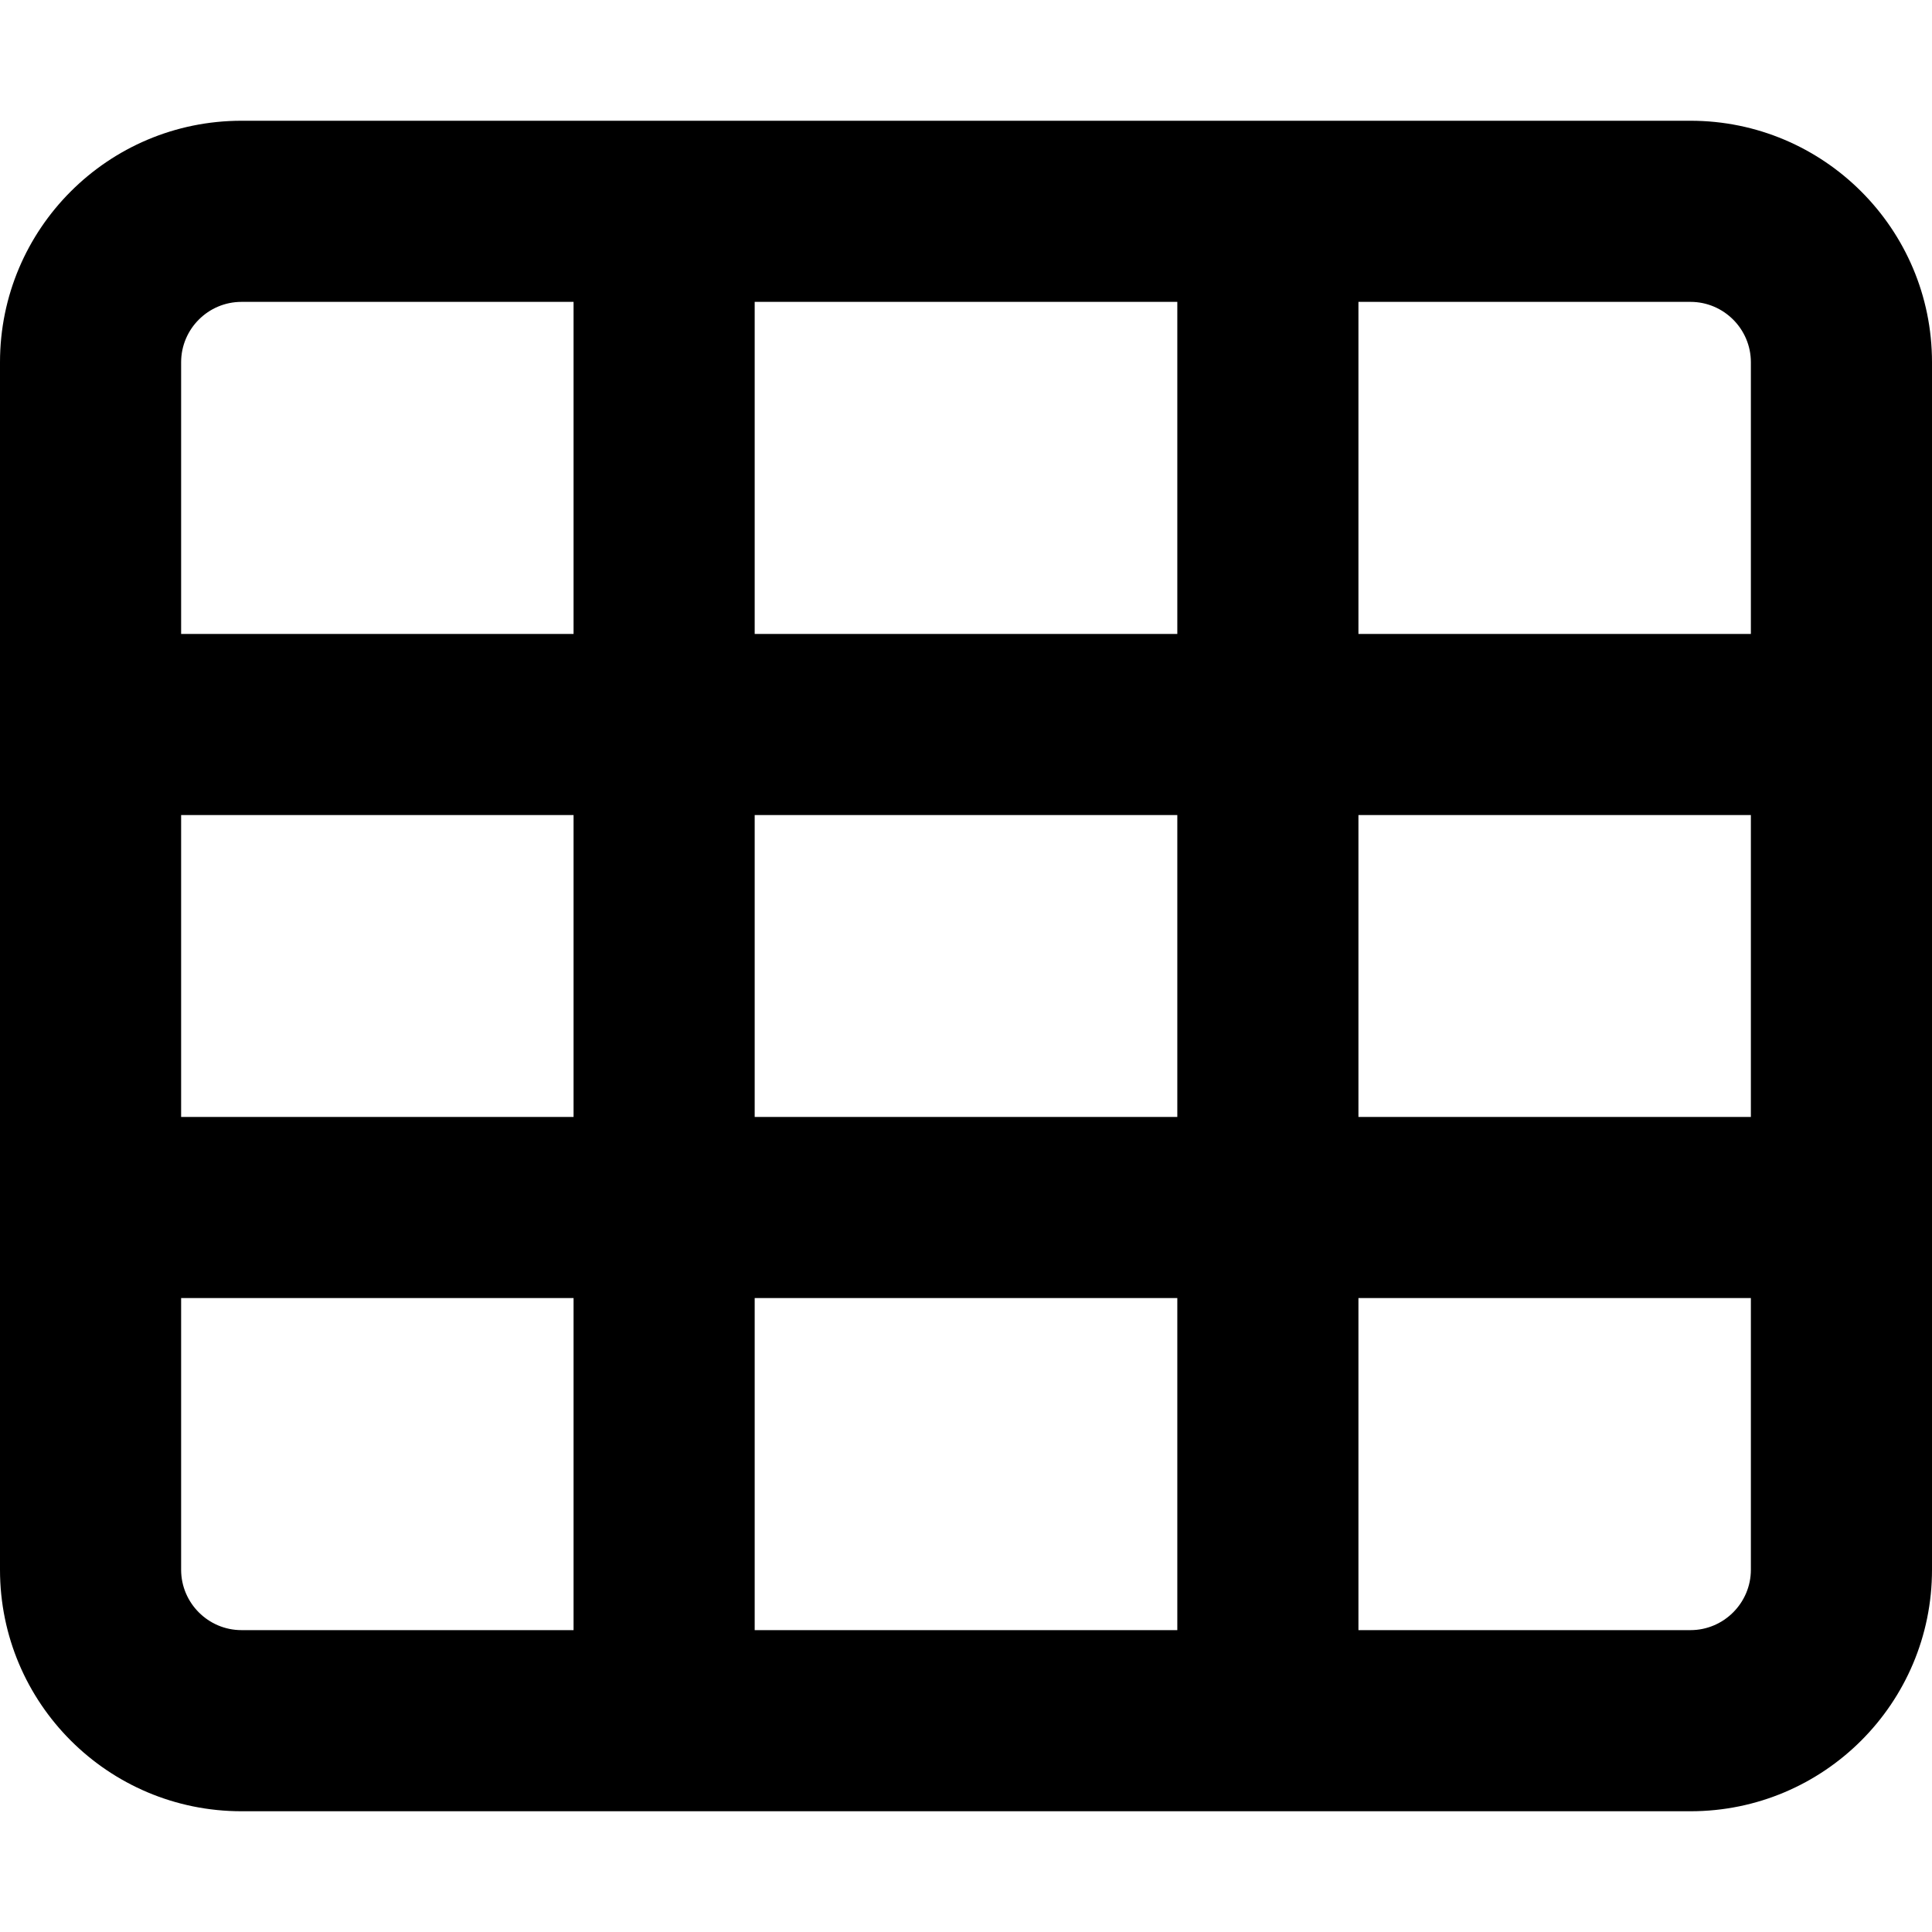 <svg xmlns="http://www.w3.org/2000/svg" viewBox="0 0 512 512"><!--! Font Awesome Pro 6.0.0-alpha3 by @fontawesome - https://fontawesome.com License - https://fontawesome.com/license (Commercial License) --><path d="M448 32H64C28.65 32 0 60.65 0 96v320c0 35.35 28.65 64 64 64h384c35.35 0 64-28.65 64-64V96C512 60.65 483.3 32 448 32zM464 96v72h-104V80H448C456.8 80 464 87.18 464 96zM200 296v-80h112v80H200zM312 344v88h-112v-88H312zM152 296H48v-80h104V296zM200 168V80h112v88H200zM360 216h104v80h-104V216zM64 80h88v88H48V96C48 87.18 55.18 80 64 80zM48 416v-72h104v88H64C55.18 432 48 424.8 48 416zM448 432h-88v-88h104V416C464 424.8 456.8 432 448 432z"/></svg>